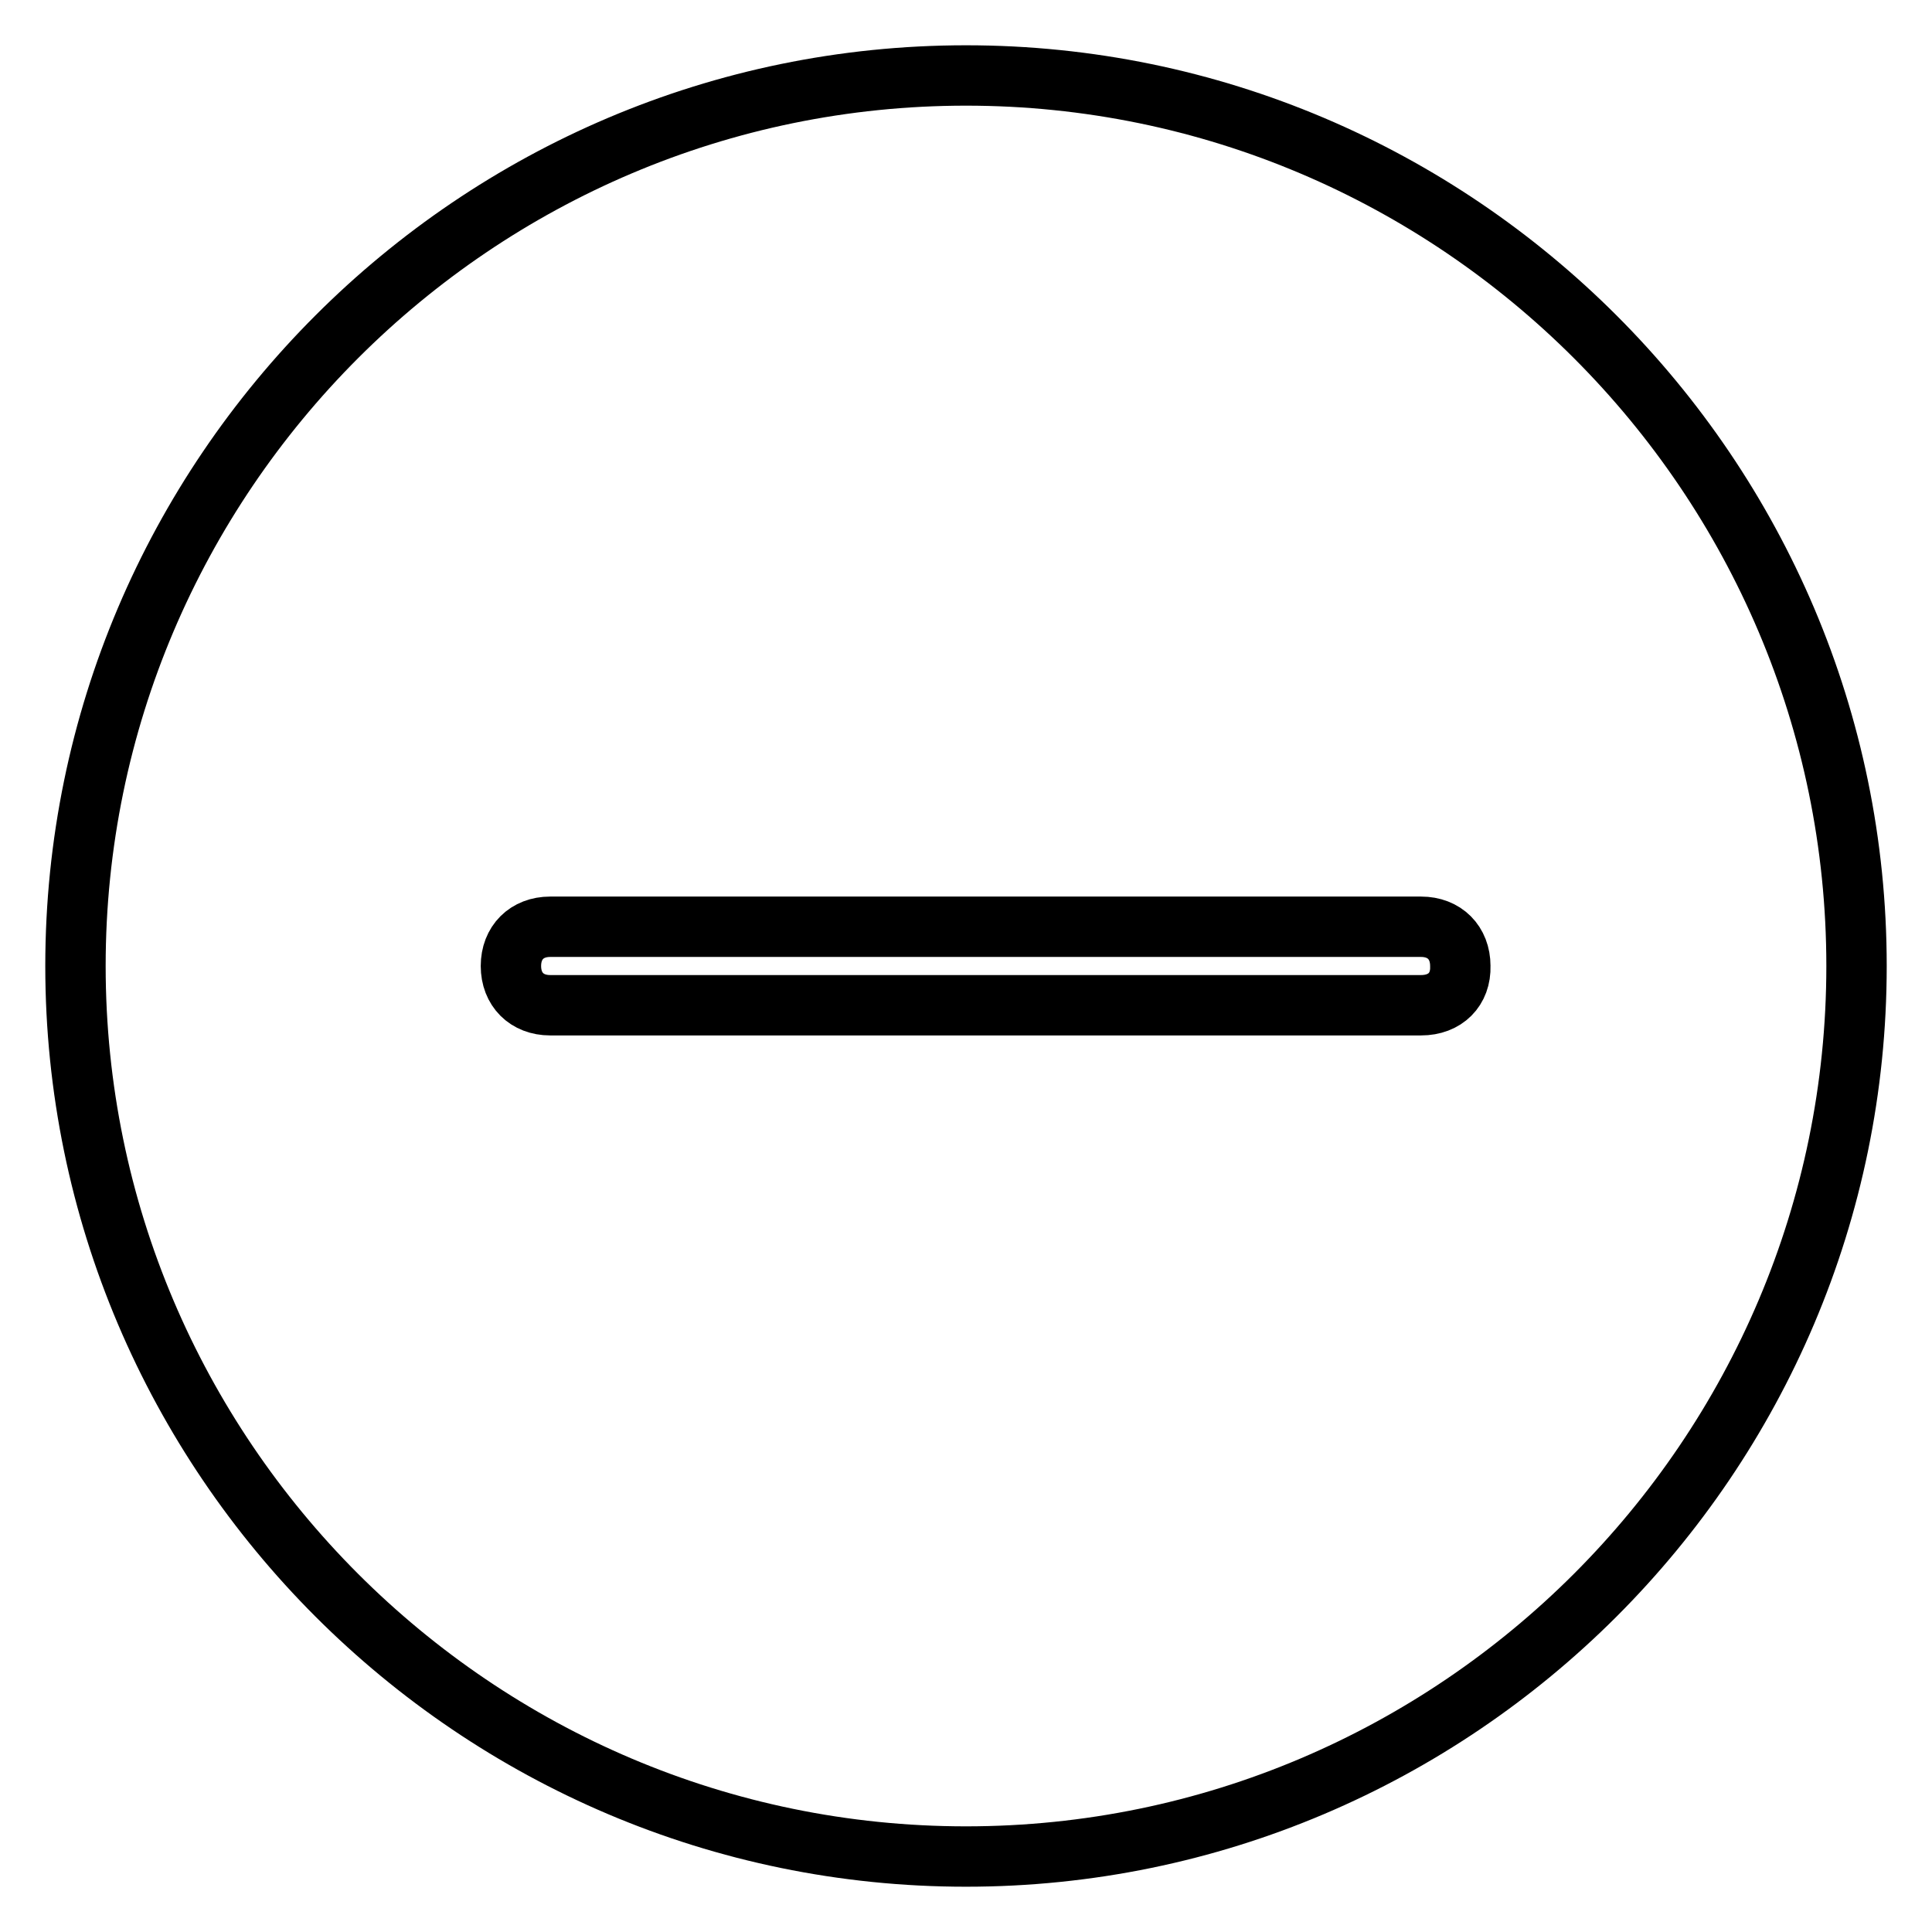 <?xml version="1.0" encoding="utf-8"?>
<!-- Svg Vector Icons : http://www.onlinewebfonts.com/icon -->
<!DOCTYPE svg PUBLIC "-//W3C//DTD SVG 1.1//EN" "http://www.w3.org/Graphics/SVG/1.1/DTD/svg11.dtd">
<svg version="1.1" xmlns="http://www.w3.org/2000/svg" xmlns:xlink="http://www.w3.org/1999/xlink" x="0px" y="0px" viewBox="0 0 256 256" enable-background="new 0 0 256 256" xml:space="preserve">
<g> <path stroke-width="8" fill-opacity="0" stroke="#000000"  d="M128,10C63,10,10,63,10,128c0,65,53,118,118,118c65,0,118-53,118-118C246,63,193,10,128,10z M188.3,133.2 H72.9c-3.1,0-5.2-2.1-5.2-5.2c0-3.1,2.1-5.2,5.2-5.2h115.4c3.1,0,5.2,2.1,5.2,5.2C193.6,131.1,191.5,133.2,188.3,133.2z"/></g>
</svg>